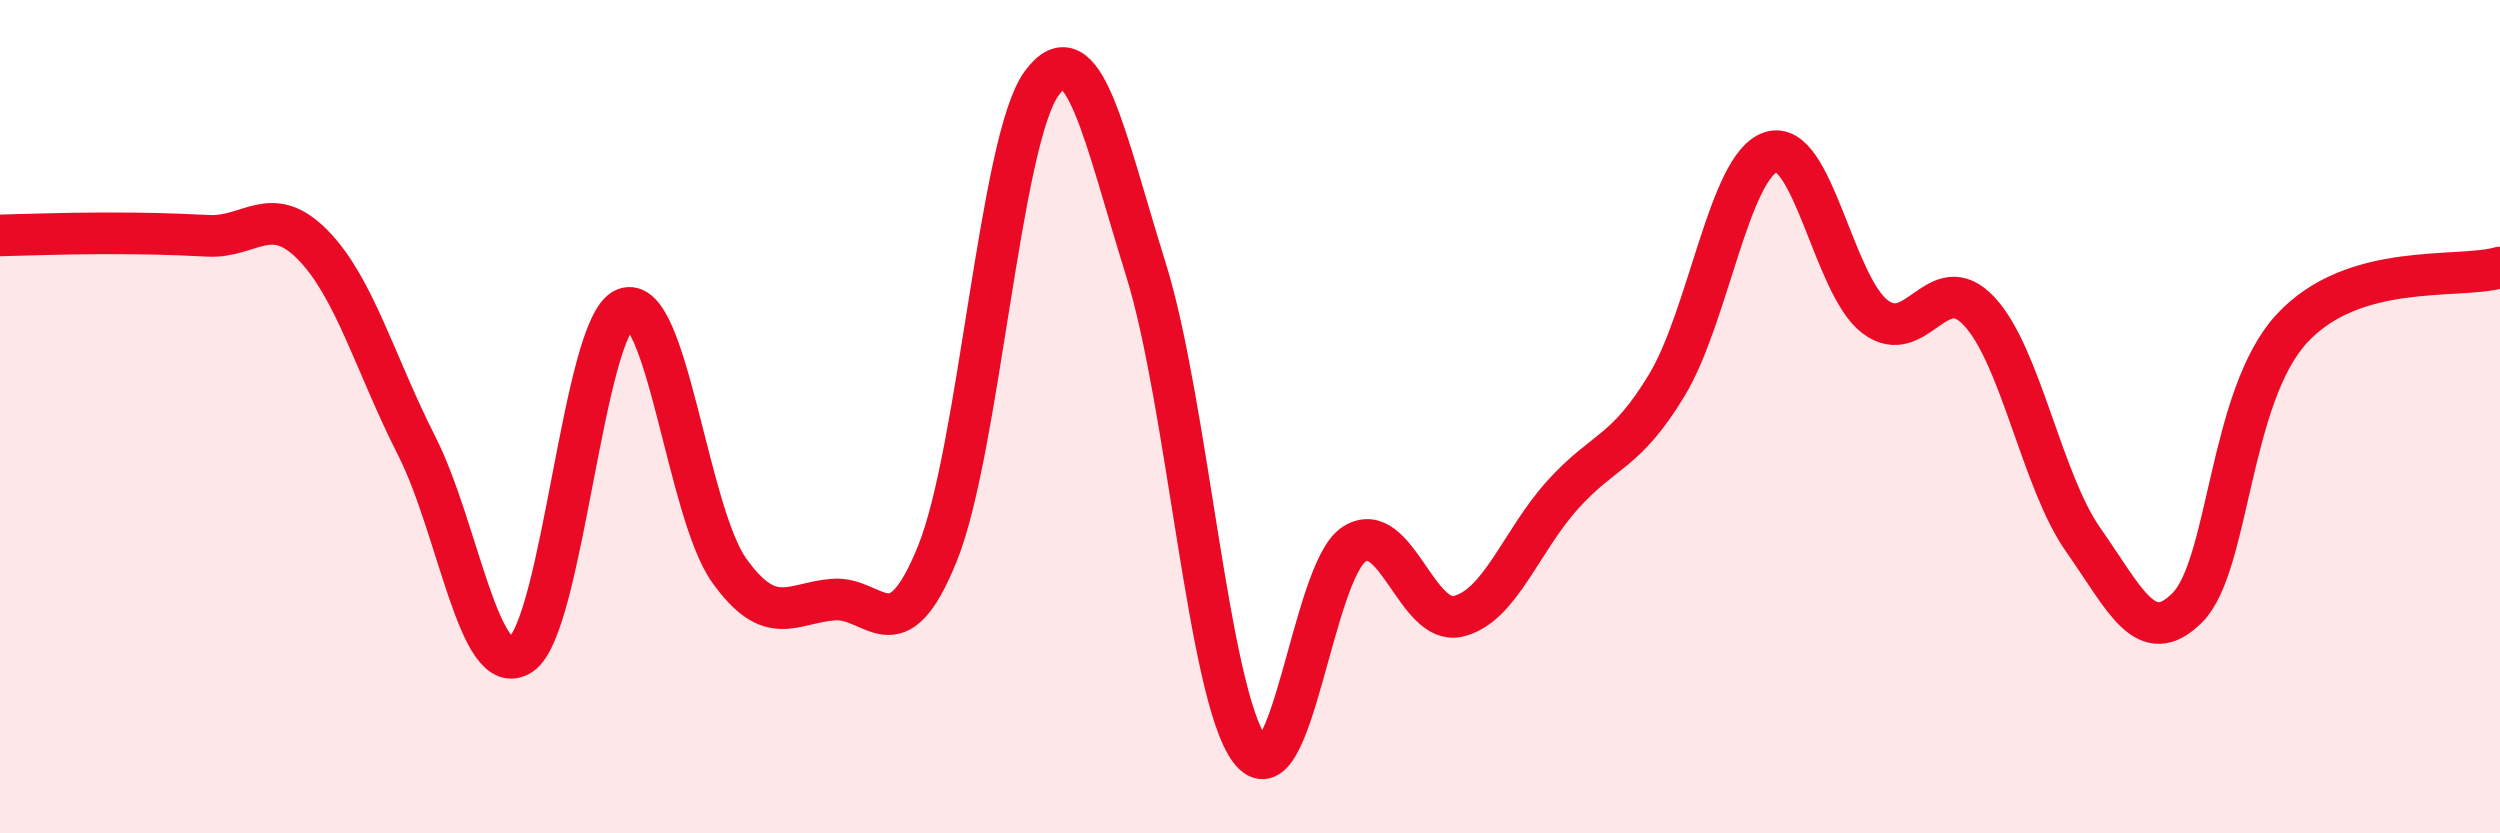 
    <svg width="60" height="20" viewBox="0 0 60 20" xmlns="http://www.w3.org/2000/svg">
      <path
        d="M 0,5.65 C 0.5,5.64 1.5,5.6 2.5,5.6 C 3.5,5.6 4,5.61 5,5.66 C 6,5.71 6.5,4.86 7.5,5.87 C 8.5,6.88 9,8.73 10,10.7 C 11,12.67 11.5,16.37 12.5,15.71 C 13.5,15.05 14,7.81 15,7.41 C 16,7.01 16.5,12.29 17.5,13.69 C 18.5,15.09 19,14.47 20,14.39 C 21,14.31 21.5,15.76 22.5,13.28 C 23.5,10.8 24,3.36 25,2 C 26,0.64 26.5,3.26 27.5,6.46 C 28.5,9.66 29,16.68 30,18 C 31,19.32 31.5,13.7 32.5,13.06 C 33.5,12.42 34,15.03 35,14.79 C 36,14.55 36.5,12.99 37.5,11.88 C 38.5,10.77 39,10.9 40,9.25 C 41,7.6 41.5,3.98 42.5,3.65 C 43.5,3.32 44,6.84 45,7.6 C 46,8.36 46.5,6.4 47.5,7.47 C 48.5,8.54 49,11.54 50,12.96 C 51,14.38 51.5,15.59 52.5,14.58 C 53.5,13.57 53.5,9.52 55,7.89 C 56.5,6.26 59,6.71 60,6.42L60 20L0 20Z"
        fill="#EB0A25"
        opacity="0.1"
        stroke-linecap="round"
        stroke-linejoin="round"
      />
      <path
        d="M 0,5.65 C 0.5,5.64 1.5,5.6 2.5,5.6 C 3.5,5.6 4,5.61 5,5.66 C 6,5.71 6.5,4.86 7.5,5.87 C 8.5,6.88 9,8.73 10,10.7 C 11,12.67 11.5,16.37 12.5,15.71 C 13.5,15.05 14,7.81 15,7.41 C 16,7.01 16.5,12.29 17.5,13.69 C 18.5,15.09 19,14.47 20,14.39 C 21,14.31 21.5,15.76 22.5,13.28 C 23.5,10.8 24,3.36 25,2 C 26,0.64 26.5,3.26 27.5,6.46 C 28.5,9.66 29,16.68 30,18 C 31,19.32 31.5,13.7 32.5,13.06 C 33.5,12.42 34,15.03 35,14.79 C 36,14.55 36.5,12.99 37.5,11.88 C 38.5,10.77 39,10.9 40,9.25 C 41,7.6 41.5,3.98 42.5,3.65 C 43.5,3.32 44,6.84 45,7.6 C 46,8.36 46.5,6.4 47.5,7.47 C 48.5,8.54 49,11.54 50,12.96 C 51,14.38 51.5,15.59 52.5,14.58 C 53.5,13.57 53.5,9.52 55,7.89 C 56.5,6.26 59,6.71 60,6.42"
        stroke="#EB0A25"
        stroke-width="1"
        fill="none"
        stroke-linecap="round"
        stroke-linejoin="round"
      />
    </svg>
  